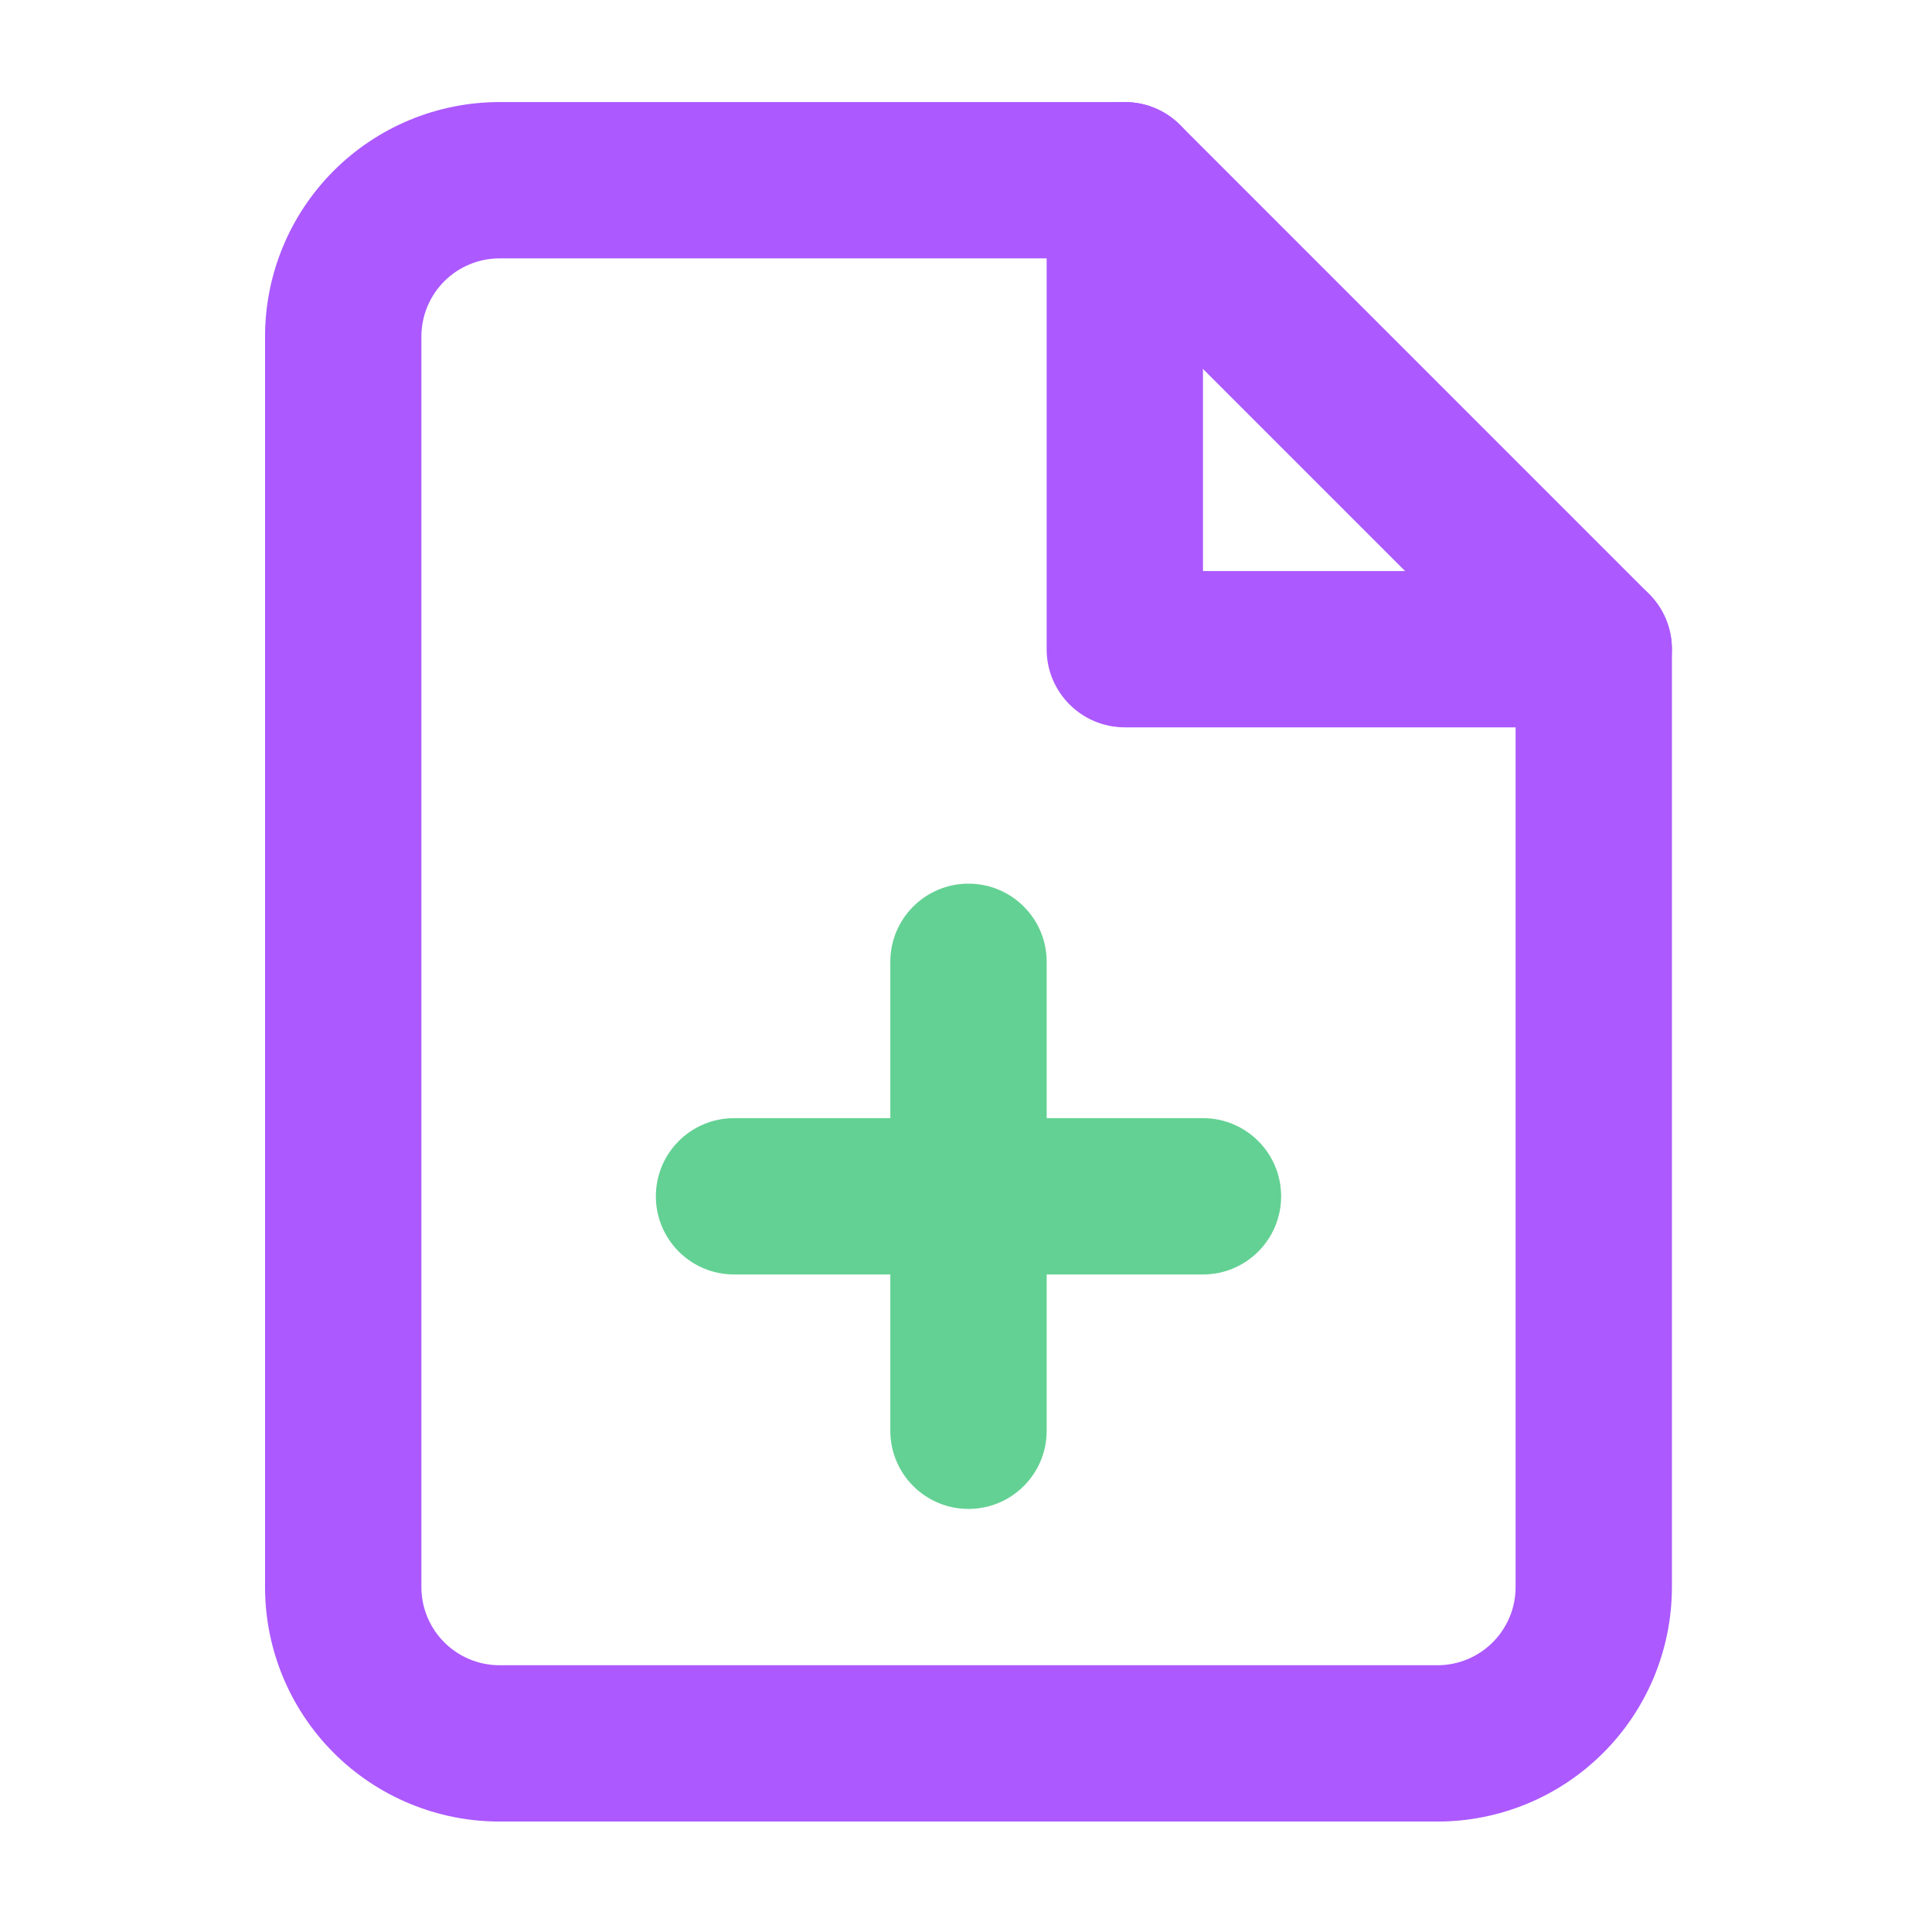 <svg width="53" height="53" viewBox="0 0 53 53" fill="none" xmlns="http://www.w3.org/2000/svg">
<path fill-rule="evenodd" clip-rule="evenodd" d="M9.155 4.684C10.362 3.478 11.998 2.8 13.704 2.8H30.857C31.425 2.8 31.971 3.026 32.373 3.428L45.237 16.293C45.639 16.695 45.865 17.24 45.865 17.809V43.538C45.865 45.244 45.188 46.88 43.981 48.086C42.775 49.293 41.139 49.97 39.433 49.97H13.704C11.998 49.97 10.362 49.293 9.155 48.086C7.949 46.88 7.271 45.244 7.271 43.538V9.232C7.271 7.526 7.949 5.89 9.155 4.684ZM13.704 7.088C13.135 7.088 12.59 7.314 12.188 7.716C11.786 8.118 11.56 8.664 11.56 9.232V43.538C11.56 44.107 11.786 44.652 12.188 45.054C12.59 45.456 13.135 45.682 13.704 45.682H39.433C40.002 45.682 40.547 45.456 40.949 45.054C41.351 44.652 41.577 44.107 41.577 43.538V18.697L29.968 7.088H13.704Z" fill="#AC59FF"/>
<path fill-rule="evenodd" clip-rule="evenodd" d="M30.857 2.8C32.041 2.8 33.001 3.76 33.001 4.944V15.665H43.721C44.905 15.665 45.865 16.625 45.865 17.809C45.865 18.993 44.905 19.953 43.721 19.953H30.857C29.672 19.953 28.712 18.993 28.712 17.809V4.944C28.712 3.76 29.672 2.8 30.857 2.8Z" fill="#AC59FF"/>
<path fill-rule="evenodd" clip-rule="evenodd" d="M26.569 24.241C27.753 24.241 28.713 25.201 28.713 26.385V39.25C28.713 40.434 27.753 41.394 26.569 41.394C25.384 41.394 24.424 40.434 24.424 39.25V26.385C24.424 25.201 25.384 24.241 26.569 24.241Z" fill="#63D193"/>
<path fill-rule="evenodd" clip-rule="evenodd" d="M17.992 32.818C17.992 31.634 18.952 30.674 20.136 30.674H33.001C34.185 30.674 35.145 31.634 35.145 32.818C35.145 34.002 34.185 34.962 33.001 34.962H20.136C18.952 34.962 17.992 34.002 17.992 32.818Z" fill="#63D193"/>
</svg>
